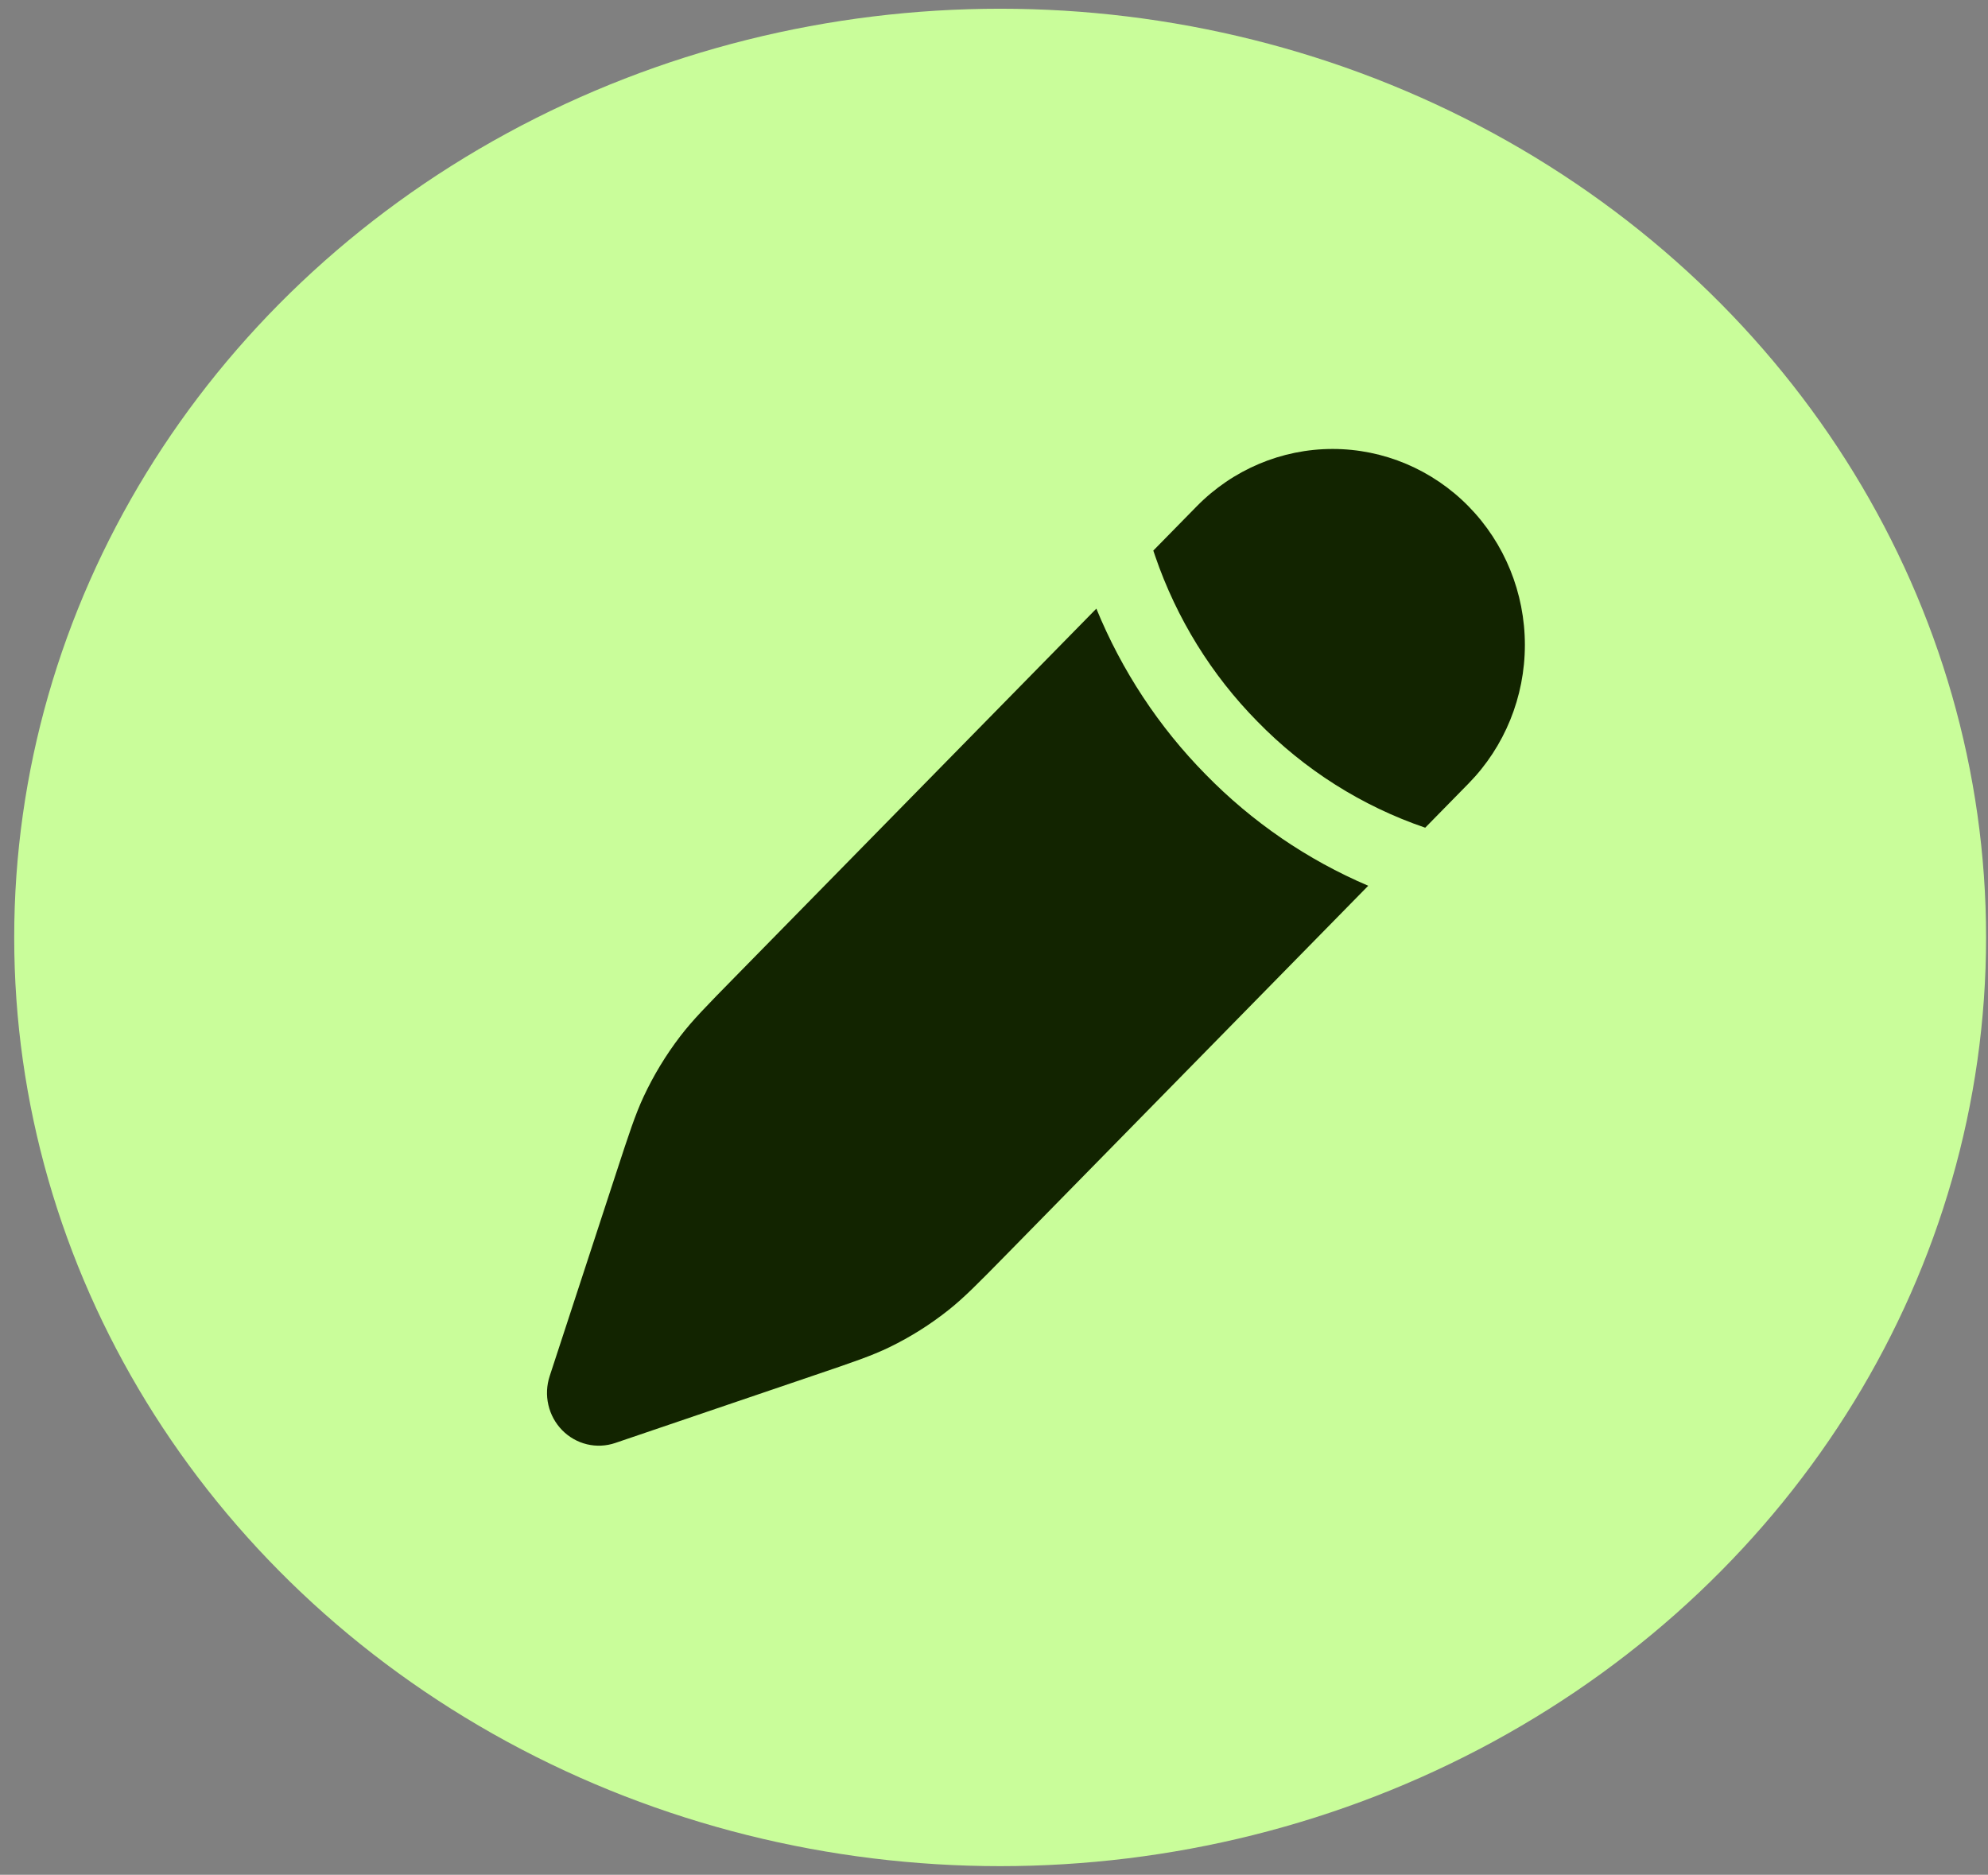 <svg xmlns="http://www.w3.org/2000/svg" width="123" height="116" viewBox="0 0 123 116" fill="none"><rect x="0" y="0" width="123" height="116" fill="#808080" stroke="none"/><ellipse cx="61.88" cy="58.003" rx="61.001" ry="57.463" fill="#C9FD9A"></ellipse><path d="M62.282 77.61L84.655 54.805C80.891 53.203 77.472 50.862 74.594 47.916C71.702 44.982 69.405 41.496 67.833 37.658L45.46 60.463C43.714 62.242 42.84 63.133 42.09 64.114C41.204 65.271 40.444 66.523 39.824 67.848C39.301 68.97 38.911 70.166 38.13 72.553L34.01 85.143C33.821 85.719 33.792 86.338 33.929 86.93C34.065 87.522 34.361 88.063 34.783 88.493C35.205 88.923 35.736 89.224 36.316 89.364C36.897 89.503 37.504 89.474 38.07 89.281L50.421 85.081C52.765 84.286 53.936 83.888 55.037 83.354C56.338 82.722 57.566 81.948 58.7 81.045C59.662 80.28 60.536 79.389 62.282 77.61ZM90.862 48.478C93.093 46.204 94.346 43.12 94.346 39.904C94.346 36.688 93.093 33.604 90.862 31.331C88.631 29.057 85.606 27.779 82.451 27.779C79.296 27.779 76.271 29.057 74.04 31.331L71.357 34.066L71.472 34.408C72.794 38.264 74.958 41.765 77.8 44.645C80.71 47.629 84.264 49.878 88.179 51.213L90.862 48.478Z" fill="#122400"></path></svg>